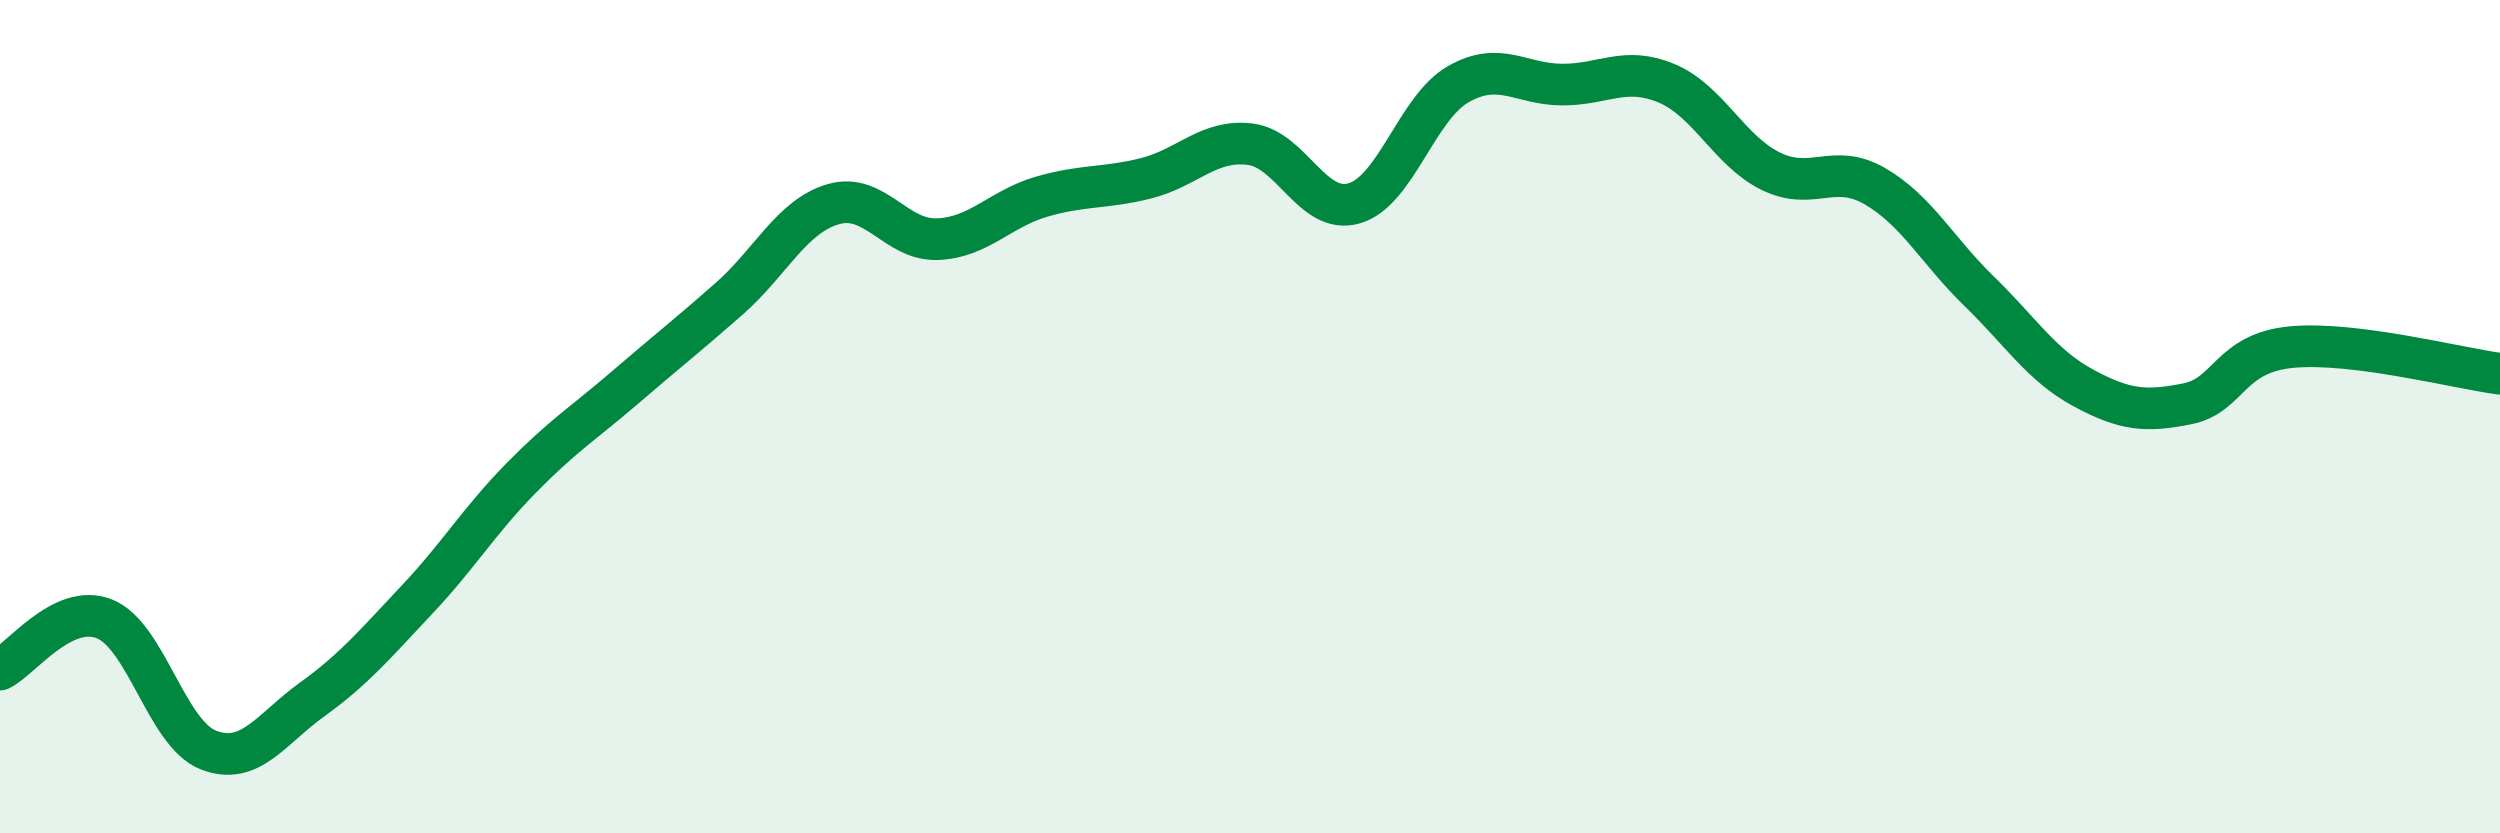 
    <svg width="60" height="20" viewBox="0 0 60 20" xmlns="http://www.w3.org/2000/svg">
      <path
        d="M 0,16.07 C 0.5,15.83 1.5,14.46 2.5,14.85 C 3.5,15.24 4,17.61 5,18 C 6,18.39 6.5,17.5 7.5,16.78 C 8.5,16.06 9,15.46 10,14.4 C 11,13.34 11.5,12.5 12.5,11.48 C 13.5,10.46 14,10.16 15,9.3 C 16,8.44 16.5,8.05 17.5,7.17 C 18.5,6.29 19,5.19 20,4.9 C 21,4.61 21.5,5.78 22.5,5.74 C 23.5,5.7 24,5.01 25,4.72 C 26,4.43 26.5,4.53 27.5,4.28 C 28.5,4.03 29,3.34 30,3.46 C 31,3.58 31.5,5.17 32.5,4.88 C 33.5,4.59 34,2.59 35,2.02 C 36,1.45 36.5,2.03 37.5,2.03 C 38.5,2.03 39,1.58 40,2 C 41,2.42 41.5,3.62 42.5,4.11 C 43.5,4.6 44,3.89 45,4.47 C 46,5.05 46.5,6.02 47.5,6.99 C 48.5,7.96 49,8.77 50,9.31 C 51,9.85 51.5,9.89 52.5,9.69 C 53.5,9.49 53.5,8.47 55,8.33 C 56.5,8.19 59,8.84 60,8.97L60 20L0 20Z"
        fill="#008740"
        opacity="0.1"
        stroke-linecap="round"
        stroke-linejoin="round"
      />
      <path
        d="M 0,16.07 C 0.5,15.83 1.5,14.46 2.5,14.85 C 3.5,15.24 4,17.61 5,18 C 6,18.39 6.5,17.5 7.5,16.78 C 8.5,16.06 9,15.46 10,14.4 C 11,13.34 11.5,12.5 12.5,11.48 C 13.5,10.46 14,10.16 15,9.3 C 16,8.44 16.5,8.05 17.5,7.17 C 18.5,6.29 19,5.19 20,4.9 C 21,4.61 21.5,5.78 22.5,5.74 C 23.5,5.7 24,5.01 25,4.72 C 26,4.43 26.5,4.53 27.5,4.28 C 28.5,4.03 29,3.34 30,3.46 C 31,3.58 31.5,5.17 32.5,4.88 C 33.5,4.59 34,2.59 35,2.02 C 36,1.45 36.5,2.03 37.5,2.03 C 38.5,2.03 39,1.58 40,2 C 41,2.42 41.5,3.62 42.5,4.11 C 43.5,4.6 44,3.89 45,4.47 C 46,5.05 46.5,6.02 47.5,6.99 C 48.5,7.96 49,8.77 50,9.31 C 51,9.85 51.5,9.89 52.5,9.69 C 53.5,9.49 53.5,8.47 55,8.33 C 56.5,8.19 59,8.84 60,8.97"
        stroke="#008740"
        stroke-width="1"
        fill="none"
        stroke-linecap="round"
        stroke-linejoin="round"
      />
    </svg>
  